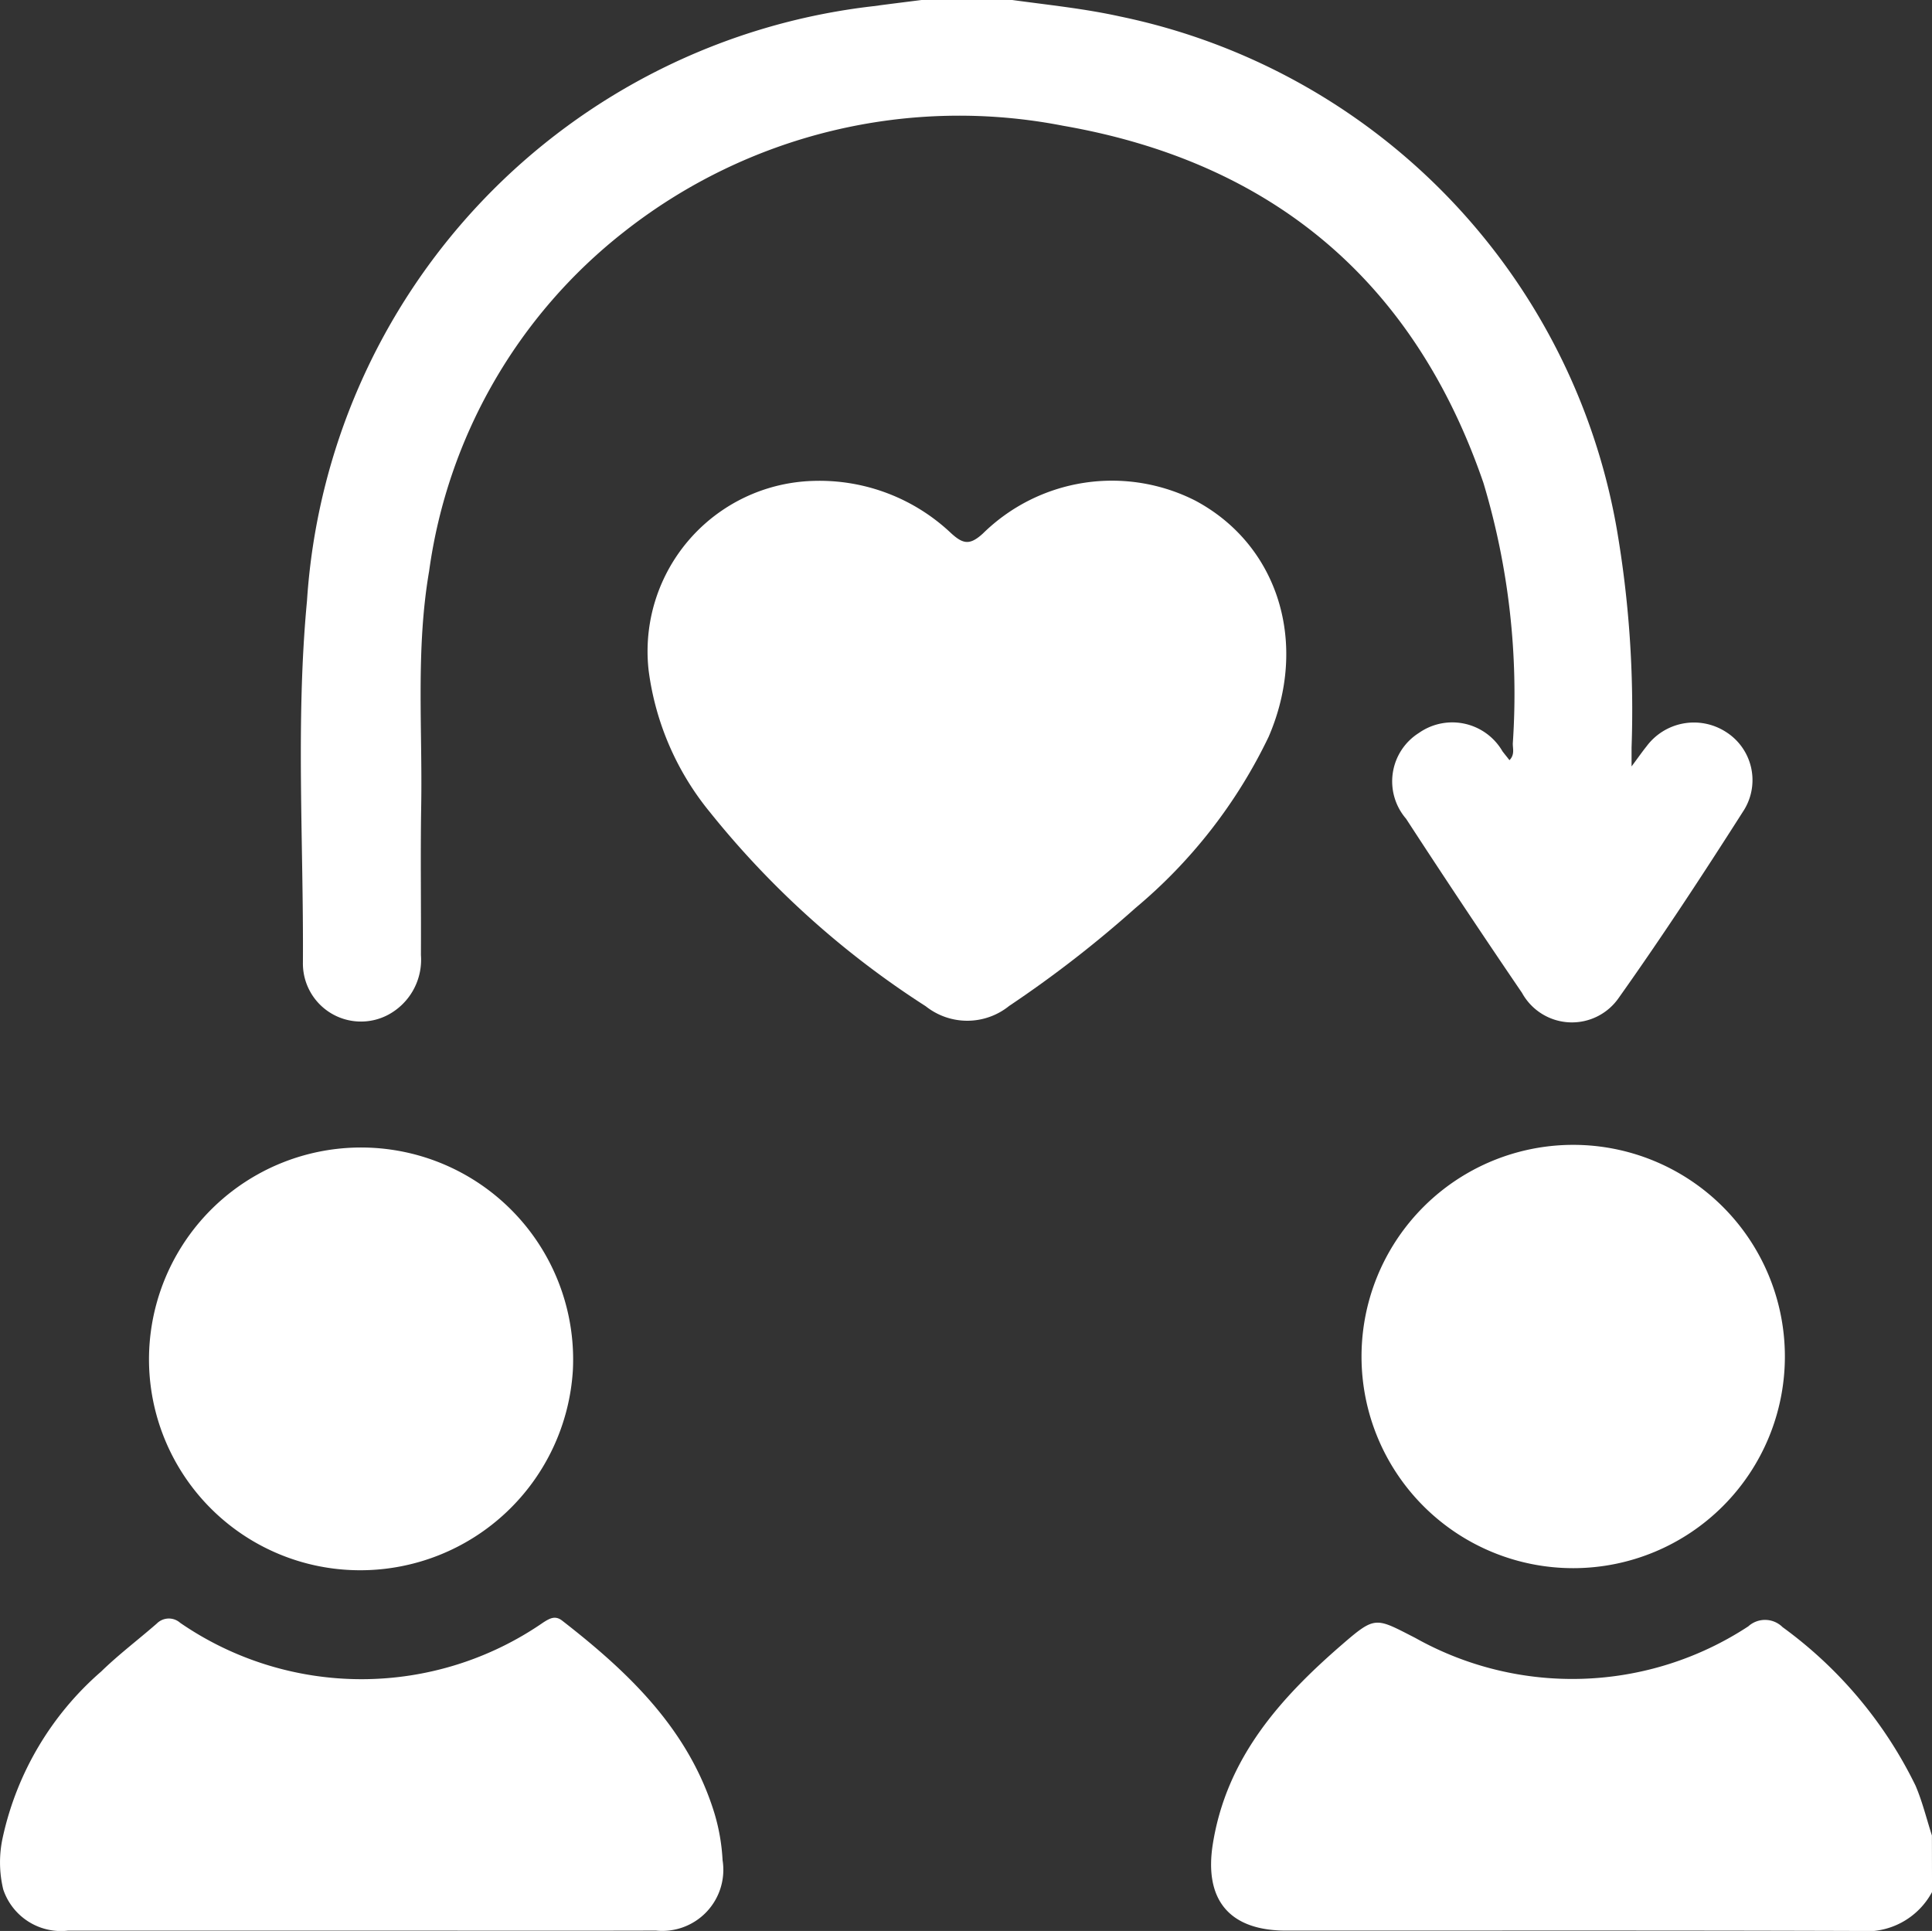 <svg id="Group_1994" data-name="Group 1994" xmlns="http://www.w3.org/2000/svg" width="73.226" height="73.195" viewBox="0 0 73.226 73.195">
  <rect x="0" y="0" width="73.226" height="73.195" fill="#333333" stroke="none"/>
  <path id="Path_3393" data-name="Path 3393" d="M2070.085,394.855c1.363.187,2.73.325,4.079.623a24.064,24.064,0,0,1,18.83,19.407,40.525,40.525,0,0,1,.564,8.312c0,.18,0,.361,0,.71.262-.352.407-.561.566-.759a2.238,2.238,0,0,1,3-.555,2.16,2.16,0,0,1,.705,2.952c-1.534,2.408-3.1,4.8-4.752,7.128a2.158,2.158,0,0,1-3.671-.182q-2.231-3.275-4.394-6.6a2.169,2.169,0,0,1,.486-3.253,2.2,2.2,0,0,1,3.17.7c.083.107.168.212.263.332.207-.213.121-.438.126-.638a27.776,27.776,0,0,0-1.113-9.871c-2.633-7.665-8.024-12.164-15.936-13.54a20.522,20.522,0,0,0-16.633,4.019,19.749,19.749,0,0,0-7.392,12.869c-.508,2.955-.249,5.936-.3,8.906-.031,1.88,0,3.762-.01,5.642a2.366,2.366,0,0,1-1.232,2.259,2.2,2.2,0,0,1-3.241-1.981c.027-4.568-.276-9.148.154-13.7a24.277,24.277,0,0,1,21.469-22.546c.61-.083,1.221-.157,1.831-.235Z" transform="translate(-2031.719 -394.855)" fill="#fff"/>
  <path id="Path_3394" data-name="Path 3394" d="M2251.193,726.884a2.825,2.825,0,0,1-2.784,1.475c-7.233-.025-14.466-.011-21.7-.013-2.155,0-3.113-1.172-2.774-3.289.52-3.248,2.538-5.513,4.895-7.553,1.279-1.107,1.273-1.021,2.781-.251a12.157,12.157,0,0,0,12.618-.44.944.944,0,0,1,1.3.03,16.2,16.2,0,0,1,5.038,6.005c.261.608.418,1.26.622,1.893Z" transform="translate(-2177.966 -655.164)" fill="#fff"/>
  <path id="Path_3395" data-name="Path 3395" d="M2118.267,490.267a7.252,7.252,0,0,1,5.2,1.975c.46.423.716.473,1.212.021a6.977,6.977,0,0,1,8.057-1.246c3.15,1.685,4.3,5.416,2.774,8.951a19.363,19.363,0,0,1-5.044,6.486,43.758,43.758,0,0,1-4.79,3.715,2.528,2.528,0,0,1-3.162.012,33.971,33.971,0,0,1-8.187-7.366,10.628,10.628,0,0,1-2.316-5.365A6.462,6.462,0,0,1,2118.267,490.267Z" transform="translate(-2087.427 -472.038)" fill="#fff"/>
  <path id="Path_3396" data-name="Path 3396" d="M1997.023,727.992q-5.535,0-11.071,0a2.308,2.308,0,0,1-2.457-1.565,4.38,4.38,0,0,1-.015-1.982,11.6,11.6,0,0,1,3.728-6.275c.663-.646,1.408-1.208,2.107-1.818a.645.645,0,0,1,.887-.028,12.117,12.117,0,0,0,13.77-.019c.235-.148.443-.27.708-.064,2.532,1.967,4.811,4.139,5.78,7.331a7.548,7.548,0,0,1,.3,1.751,2.316,2.316,0,0,1-2.527,2.667C2004.5,728,2000.76,727.991,1997.023,727.992Z" transform="translate(-1983.373 -654.809)" fill="#fff"/>
  <path id="Path_3397" data-name="Path 3397" d="M2253.726,630.419a8.023,8.023,0,0,1,16.046-.016,8.023,8.023,0,1,1-16.046.016Z" transform="translate(-2202.122 -578.991)" fill="#fff"/>
  <path id="Path_3398" data-name="Path 3398" d="M2020.985,638.843a8,8,0,0,1-8.032-7.975,8.038,8.038,0,1,1,16.066.389A8.073,8.073,0,0,1,2020.985,638.843Z" transform="translate(-2007.306 -579.321)" fill="#fff"/>
</svg>
